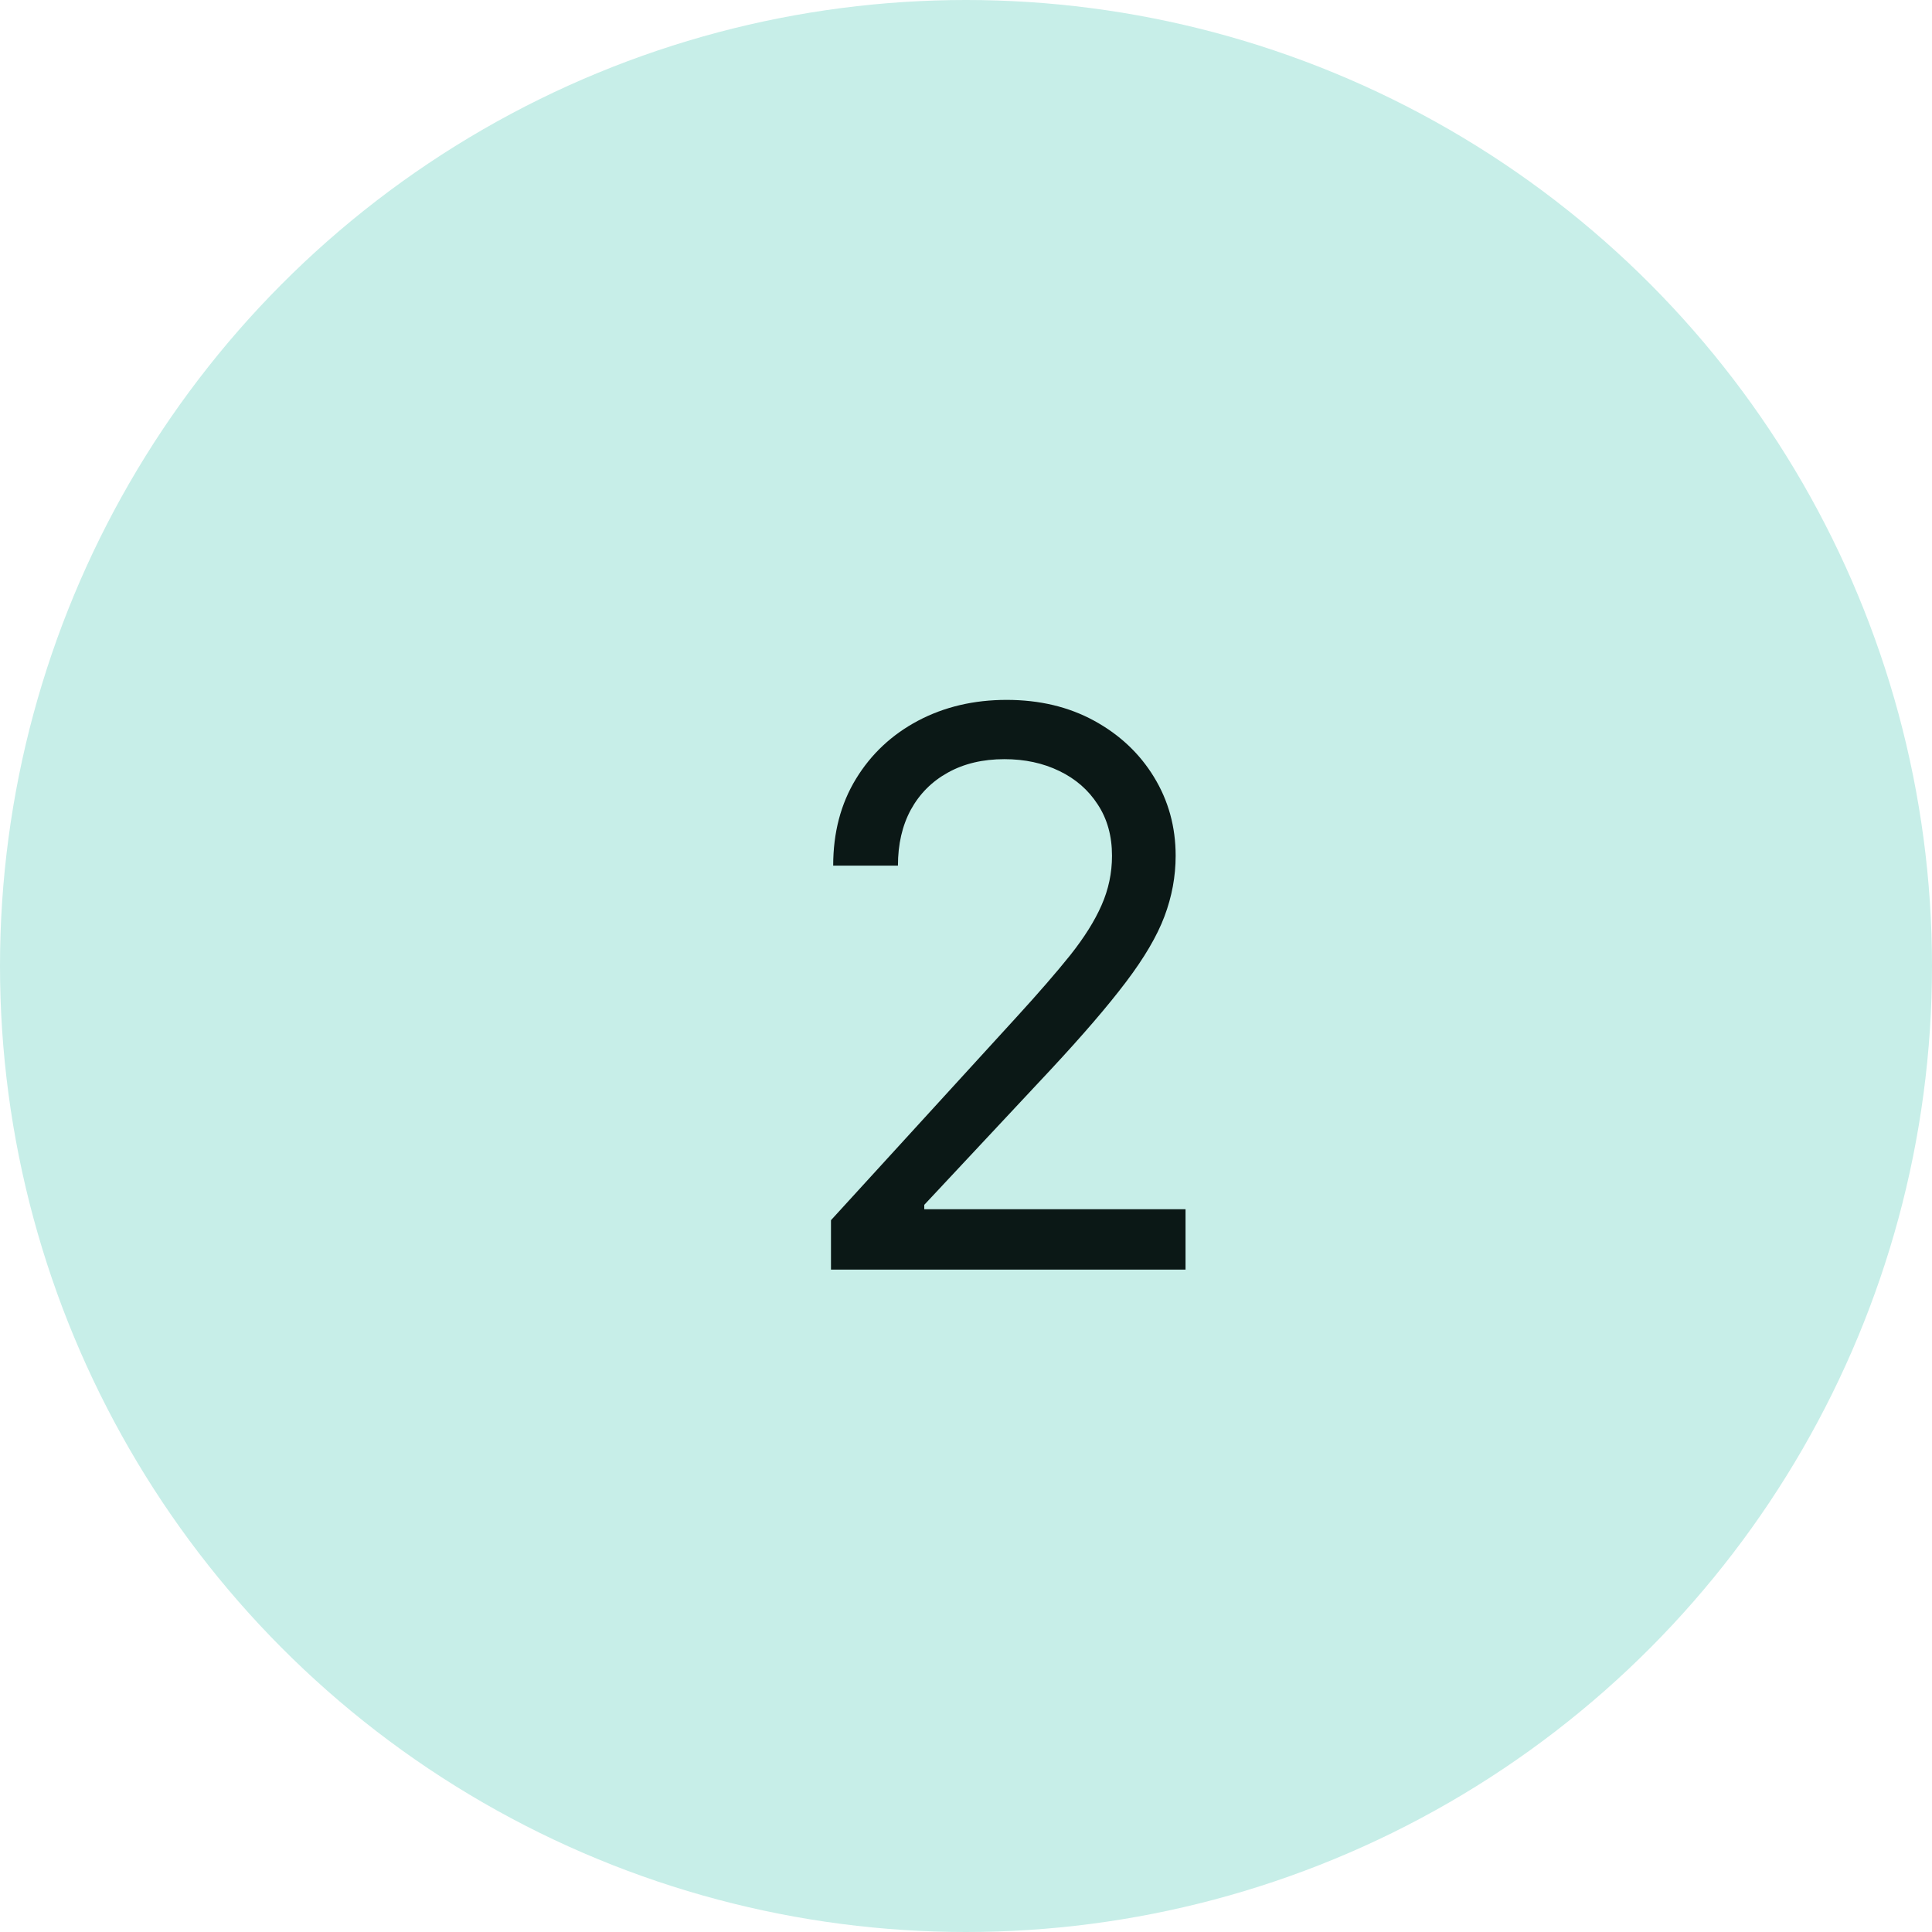 <svg width="35" height="35" viewBox="0 0 35 35" fill="none" xmlns="http://www.w3.org/2000/svg">
<circle cx="17.5" cy="17.5" r="17.5" fill="#C7EEE8"/>
<path d="M15.054 23V22.105L18.415 18.426C18.809 17.995 19.134 17.621 19.389 17.303C19.644 16.981 19.833 16.68 19.956 16.398C20.082 16.113 20.145 15.814 20.145 15.503C20.145 15.145 20.059 14.835 19.886 14.573C19.717 14.311 19.485 14.109 19.19 13.967C18.895 13.824 18.564 13.753 18.196 13.753C17.805 13.753 17.463 13.834 17.172 13.996C16.884 14.155 16.66 14.379 16.501 14.668C16.345 14.956 16.267 15.294 16.267 15.682H15.094C15.094 15.085 15.231 14.562 15.506 14.111C15.781 13.66 16.156 13.309 16.63 13.057C17.107 12.805 17.642 12.679 18.236 12.679C18.832 12.679 19.361 12.805 19.822 13.057C20.282 13.309 20.644 13.648 20.905 14.076C21.167 14.504 21.298 14.979 21.298 15.503C21.298 15.877 21.23 16.244 21.095 16.602C20.962 16.956 20.73 17.352 20.398 17.79C20.07 18.224 19.615 18.754 19.031 19.381L16.744 21.827V21.906H21.477V23H15.054Z" fill="#0B1816"/>
</svg>
